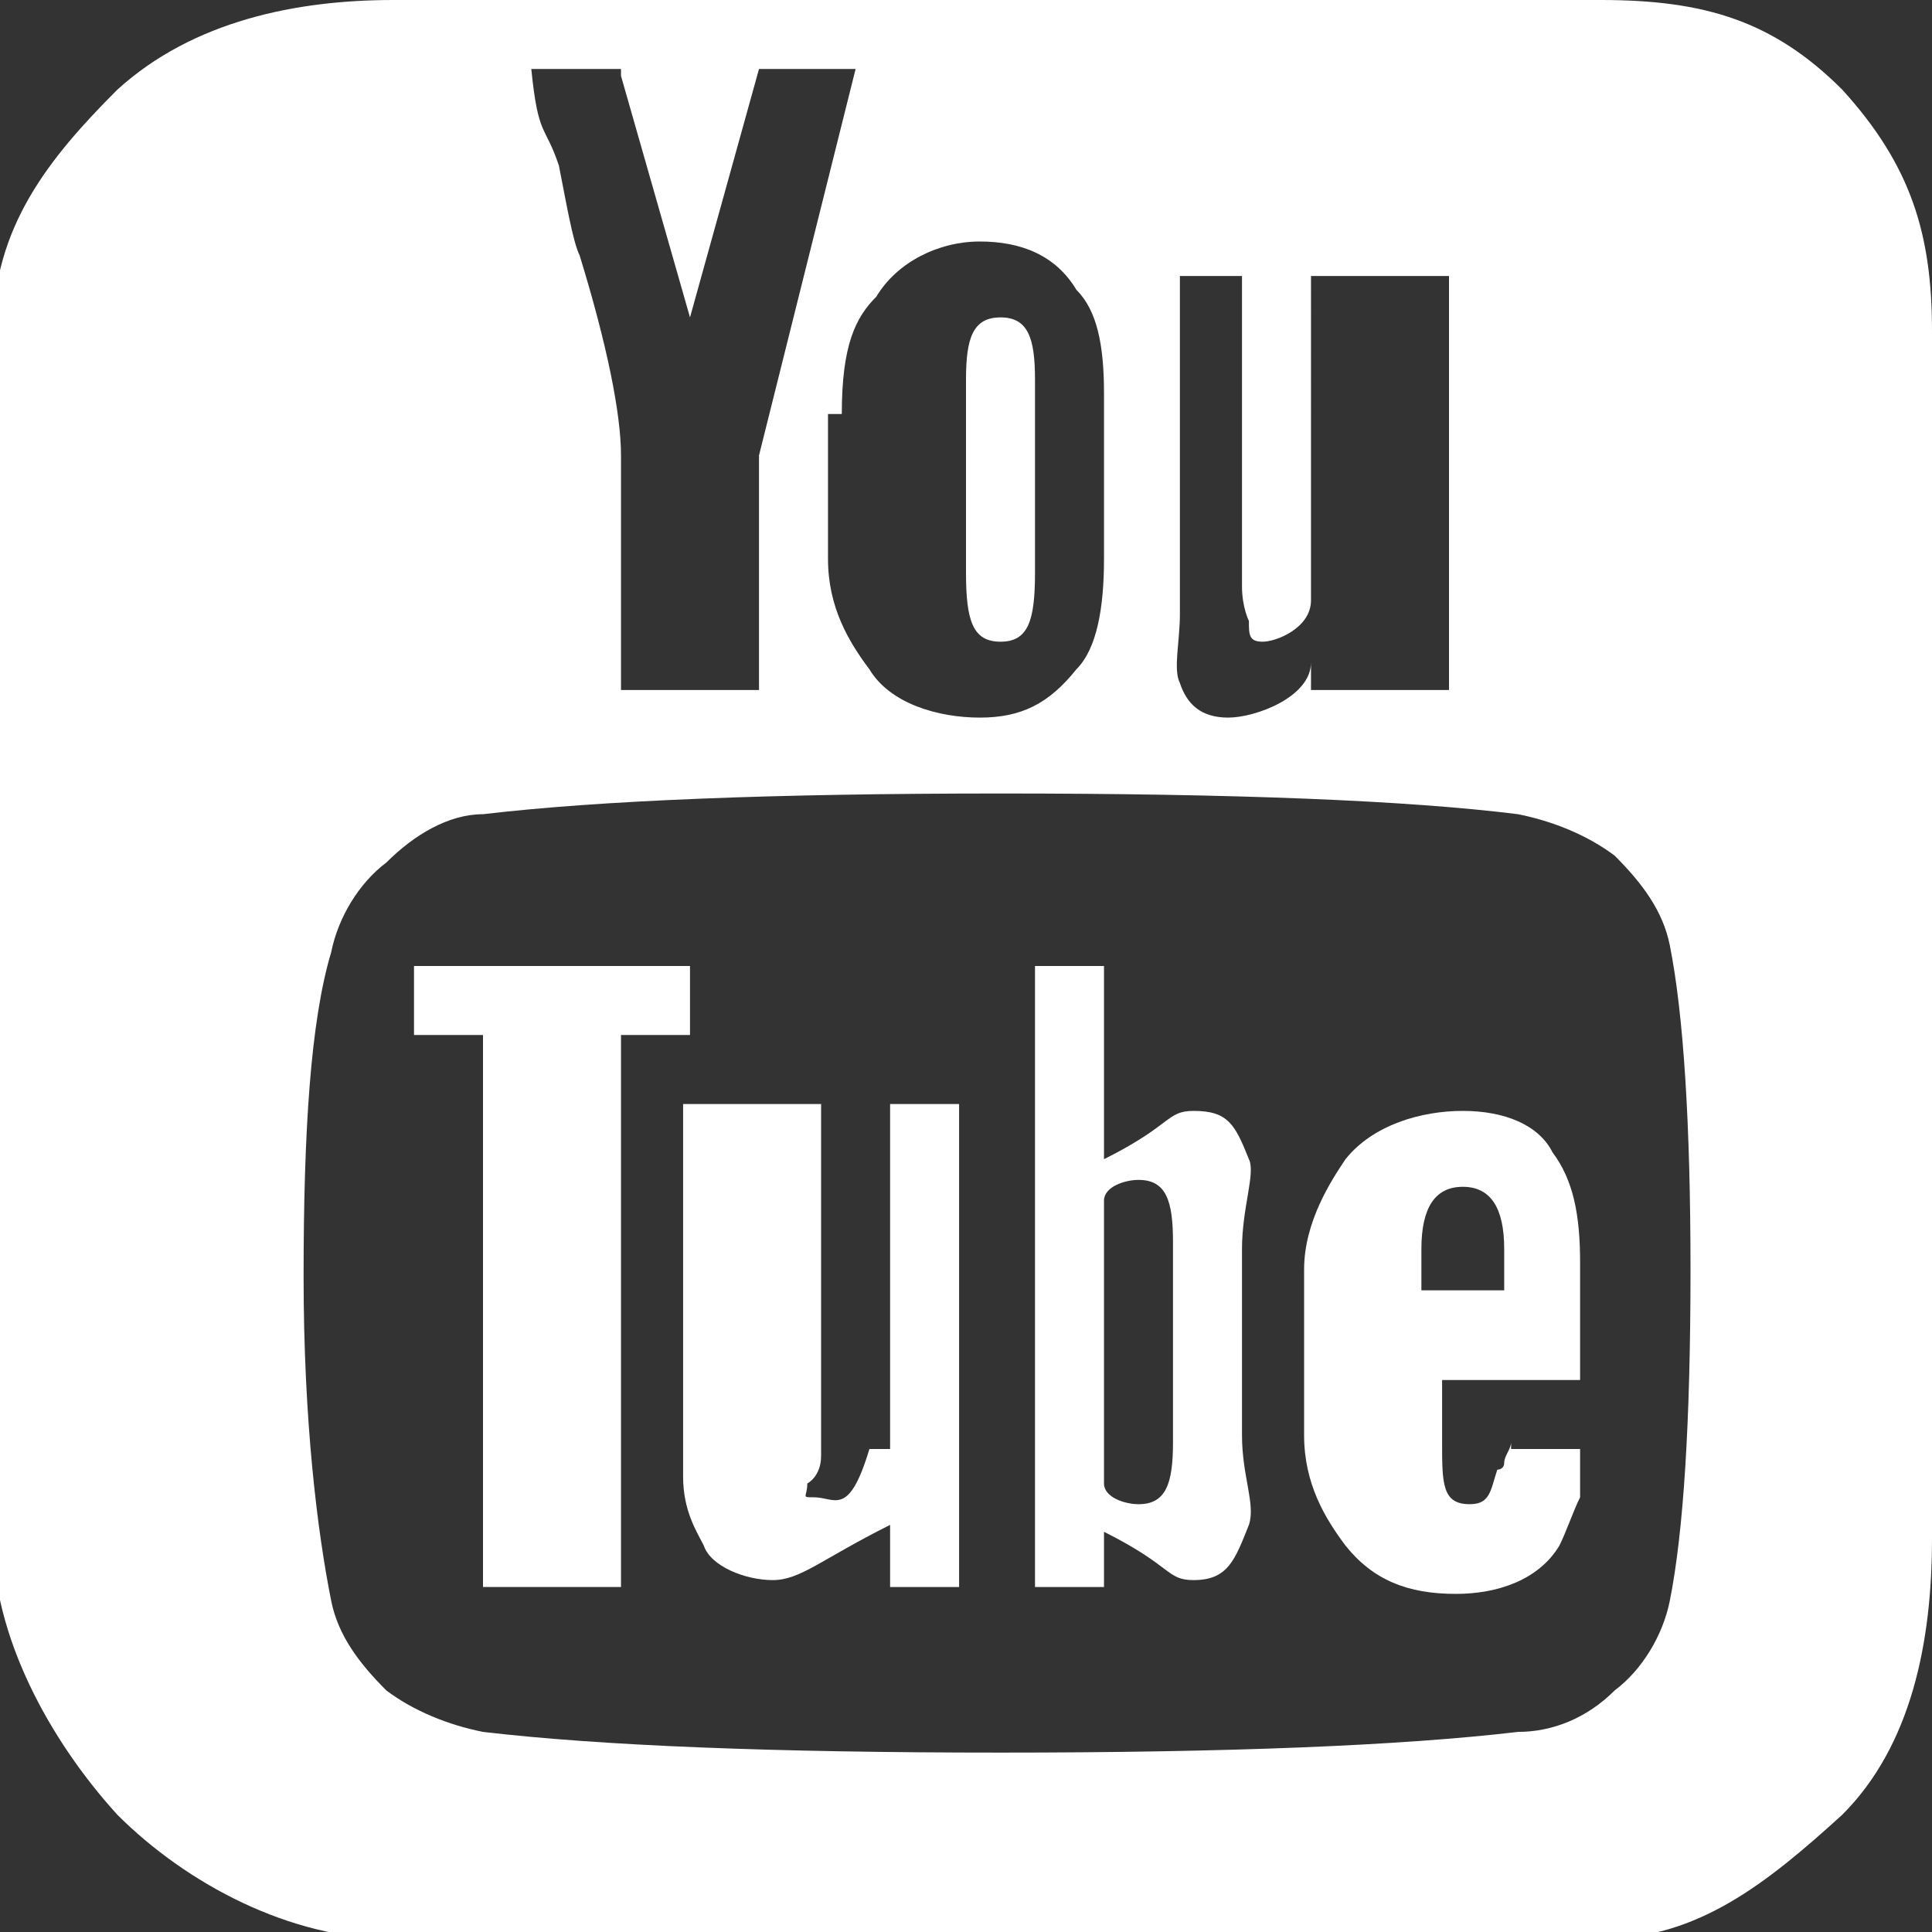 <?xml version="1.0" encoding="utf-8"?>
<!-- Generator: Adobe Illustrator 19.1.0, SVG Export Plug-In . SVG Version: 6.00 Build 0)  -->
<svg version="1.1" id="Ebene_1" xmlns="http://www.w3.org/2000/svg" xmlns:xlink="http://www.w3.org/1999/xlink" x="0px" y="0px" width="28px" height="28px"
	 viewBox="0 0 28 28" style="enable-background:new 0 0 28 28;" xml:space="preserve">
<rect x="0" y="0" width="28" height="28" fill="#333333" stroke="none"/>
<style type="text/css">
	.st0{fill:#ffffff;}
</style>
<g>
	<g>
		<path class="st0" d="M17.3,16.1c-0.4,0-0.3,0.2-1.3,0.7V14h-1v9h1v-0.8c1,0.5,0.9,0.7,1.3,0.7c0.5,0,0.6-0.3,0.8-0.8
			c0.1-0.3-0.1-0.7-0.1-1.3v-2.7c0-0.6,0.2-1.1,0.1-1.3C17.9,16.3,17.8,16.1,17.3,16.1z M17,20.9c0,0.6-0.1,0.9-0.5,0.9
			c-0.2,0-0.5-0.1-0.5-0.3v-4.1c0-0.2,0.3-0.3,0.5-0.3c0.4,0,0.5,0.3,0.5,0.9V20.9z"/>
		<path class="st0" d="M21.2,16.1c-0.6,0-1.3,0.2-1.7,0.7c-0.2,0.3-0.6,0.9-0.6,1.6v2.4c0,0.7,0.3,1.2,0.6,1.6
			c0.4,0.5,0.9,0.7,1.6,0.7c0.6,0,1.2-0.2,1.5-0.7c0.1-0.2,0.2-0.5,0.3-0.7c0-0.2,0-0.4,0-0.8V21h-1c0,0,0-0.2,0-0.1
			s-0.1,0.2-0.1,0.3c0,0.1-0.1,0.1-0.1,0.1c-0.1,0.3-0.1,0.5-0.4,0.5c-0.4,0-0.4-0.3-0.4-0.9V20h2v-1.7c0-0.7-0.1-1.2-0.4-1.6
			C22.3,16.3,21.8,16.1,21.2,16.1z M21.8,18.7h-1.2v-0.6c0-0.6,0.2-0.9,0.6-0.9c0.4,0,0.6,0.3,0.6,0.9L21.8,18.7L21.8,18.7z"/>
		<path class="st0" d="M12.6,21c-0.3,1-0.5,0.7-0.8,0.7c-0.2,0-0.1,0-0.1-0.2c0,0,0.2-0.1,0.2-0.4V16h-2v5.4c0,0.5,0.2,0.8,0.3,1
			c0.1,0.3,0.6,0.5,1,0.5c0.4,0,0.7-0.3,1.7-0.8V23h1v-7h-1v5h-0.2H12.6z"/>
		<path class="st0" d="M14.5,9.3C14.9,9.3,15,9,15,8.3V5.5c0-0.6-0.1-0.9-0.5-0.9c-0.4,0-0.5,0.3-0.5,0.9v2.8
			C14,9,14.1,9.3,14.5,9.3z"/>
		<polygon class="st0" points="6,15 7,15 7,23 9,23 9,15 10,15 10,14 6,14 		"/>
		<path class="st0" d="M23.2,0H5.7c-1.4,0-2.9,0.3-4,1.3c-1,1-1.8,2-1.8,3.5v17.5c0,1.4,0.8,2.9,1.8,4c1,1,2.5,1.8,4,1.8h17.5
			c1.4,0,2.4-0.8,3.5-1.8c1-1,1.3-2.5,1.3-4V4.8c0-1.4-0.3-2.4-1.3-3.5C25.7,0.3,24.7,0,23.2,0z M17,4h1v4.5C18,8.8,18.1,9,18.1,9
			c0,0.2,0,0.3,0.2,0.3c0.2,0,0.7-0.2,0.7-0.6V4h2v6h-2V9.6c0,0.5-0.8,0.8-1.2,0.8c-0.4,0-0.6-0.2-0.7-0.5c-0.1-0.2,0-0.6,0-1V3.5
			L17,4z M12.2,6c0-1,0.2-1.4,0.5-1.7c0.3-0.5,0.9-0.8,1.5-0.8c0.6,0,1.1,0.2,1.4,0.7C15.9,4.5,16,5,16,5.7v2.4
			c0,0.7-0.1,1.3-0.4,1.6c-0.4,0.5-0.8,0.7-1.4,0.7c-0.6,0-1.3-0.2-1.6-0.7C12.3,9.3,12,8.8,12,8.1V6H12.2z M9,1.1l1,3.5L11,1h1.4
			L11,6.6V10H9V6.6C9,6,8.8,5,8.4,3.7C8.3,3.5,8.2,2.9,8.1,2.4C7.9,1.8,7.8,2,7.7,1H9V1.1z M24.2,23.2c-0.1,0.5-0.4,1-0.8,1.3
			c-0.4,0.4-0.9,0.6-1.4,0.6c-1.7,0.2-4.2,0.3-7.5,0.3c-3.3,0-5.8-0.1-7.5-0.3c-0.5-0.1-1-0.3-1.4-0.6c-0.4-0.4-0.7-0.8-0.8-1.3
			c-0.2-1-0.4-2.6-0.4-4.7c0-2.1,0.1-3.7,0.4-4.7c0.1-0.5,0.4-1,0.8-1.3C6,12.1,6.5,11.8,7,11.8c1.7-0.2,4.2-0.3,7.5-0.3
			c3.4,0,5.9,0.1,7.5,0.3c0.5,0.1,1,0.3,1.4,0.6c0.4,0.4,0.7,0.8,0.8,1.3c0.2,1,0.3,2.6,0.3,4.7C24.5,20.6,24.4,22.2,24.2,23.2z"/>
	</g>
</g>
</svg>
